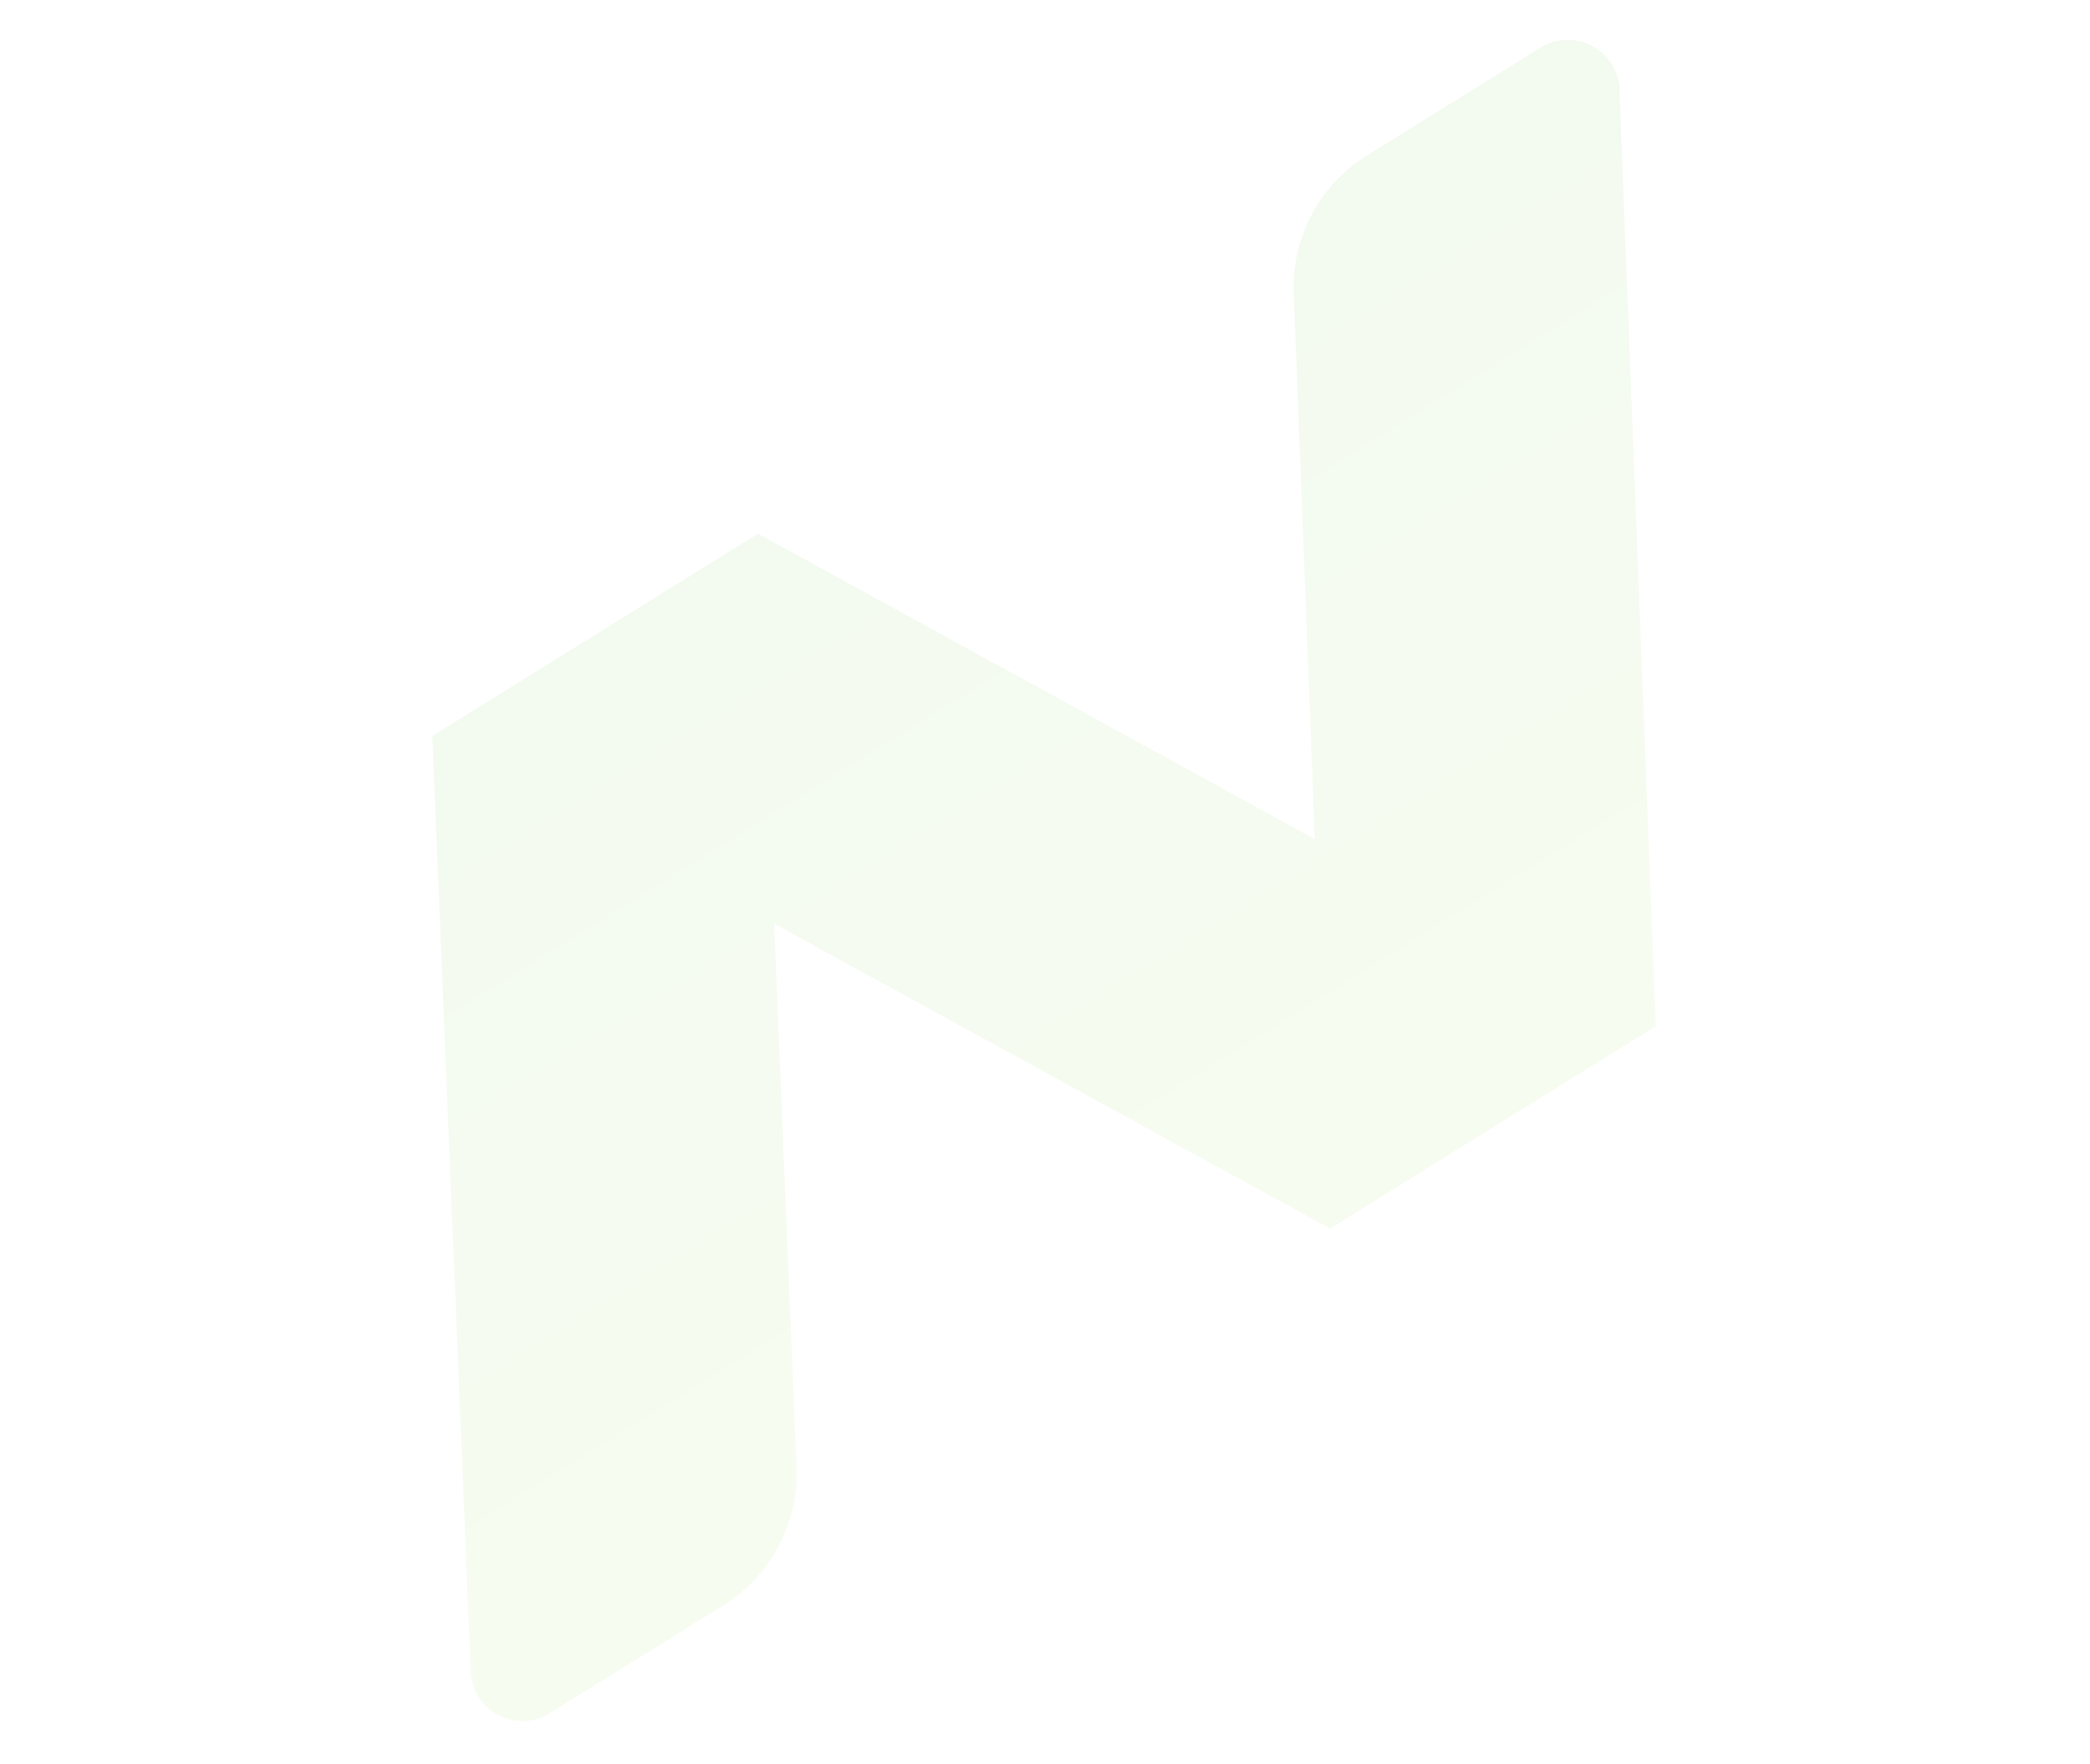<svg xmlns="http://www.w3.org/2000/svg" width="404" height="341" viewBox="0 0 404 341" fill="none"><g opacity="0.1"><path d="M83.563 142.303L146.547 103.173L153.969 283.603C154.413 294.406 149.01 304.612 139.826 310.318L106.268 331.167C99.763 335.208 91.314 330.736 91 323.083L83.563 142.303Z" fill="url(#paint0_linear_60_3640)"></path><path d="M250.075 56.709C249.657 45.931 255.058 35.758 264.221 30.066L297.779 9.217C304.294 5.169 312.752 9.66 313.049 17.324L320.059 198.344L257.076 237.474L250.075 56.709Z" fill="url(#paint1_linear_60_3640)"></path><path d="M83.563 142.303L146.547 103.173L320.059 198.344L257.076 237.474L83.563 142.303Z" fill="url(#paint2_linear_60_3640)"></path></g><defs><linearGradient id="paint0_linear_60_3640" x1="73.634" y1="148.471" x2="164.617" y2="294.916" gradientUnits="userSpaceOnUse"><stop stop-color="#83CC63"></stop><stop offset="1" stop-color="#AEE06C"></stop></linearGradient><linearGradient id="paint1_linear_60_3640" x1="239.238" y1="45.586" x2="330.221" y2="192.031" gradientUnits="userSpaceOnUse"><stop stop-color="#83CC63"></stop><stop offset="1" stop-color="#AEE06C"></stop></linearGradient><linearGradient id="paint2_linear_60_3640" x1="156.32" y1="97.101" x2="247.302" y2="243.546" gradientUnits="userSpaceOnUse"><stop stop-color="#83CC63"></stop><stop offset="1" stop-color="#AEE06C"></stop></linearGradient></defs></svg>